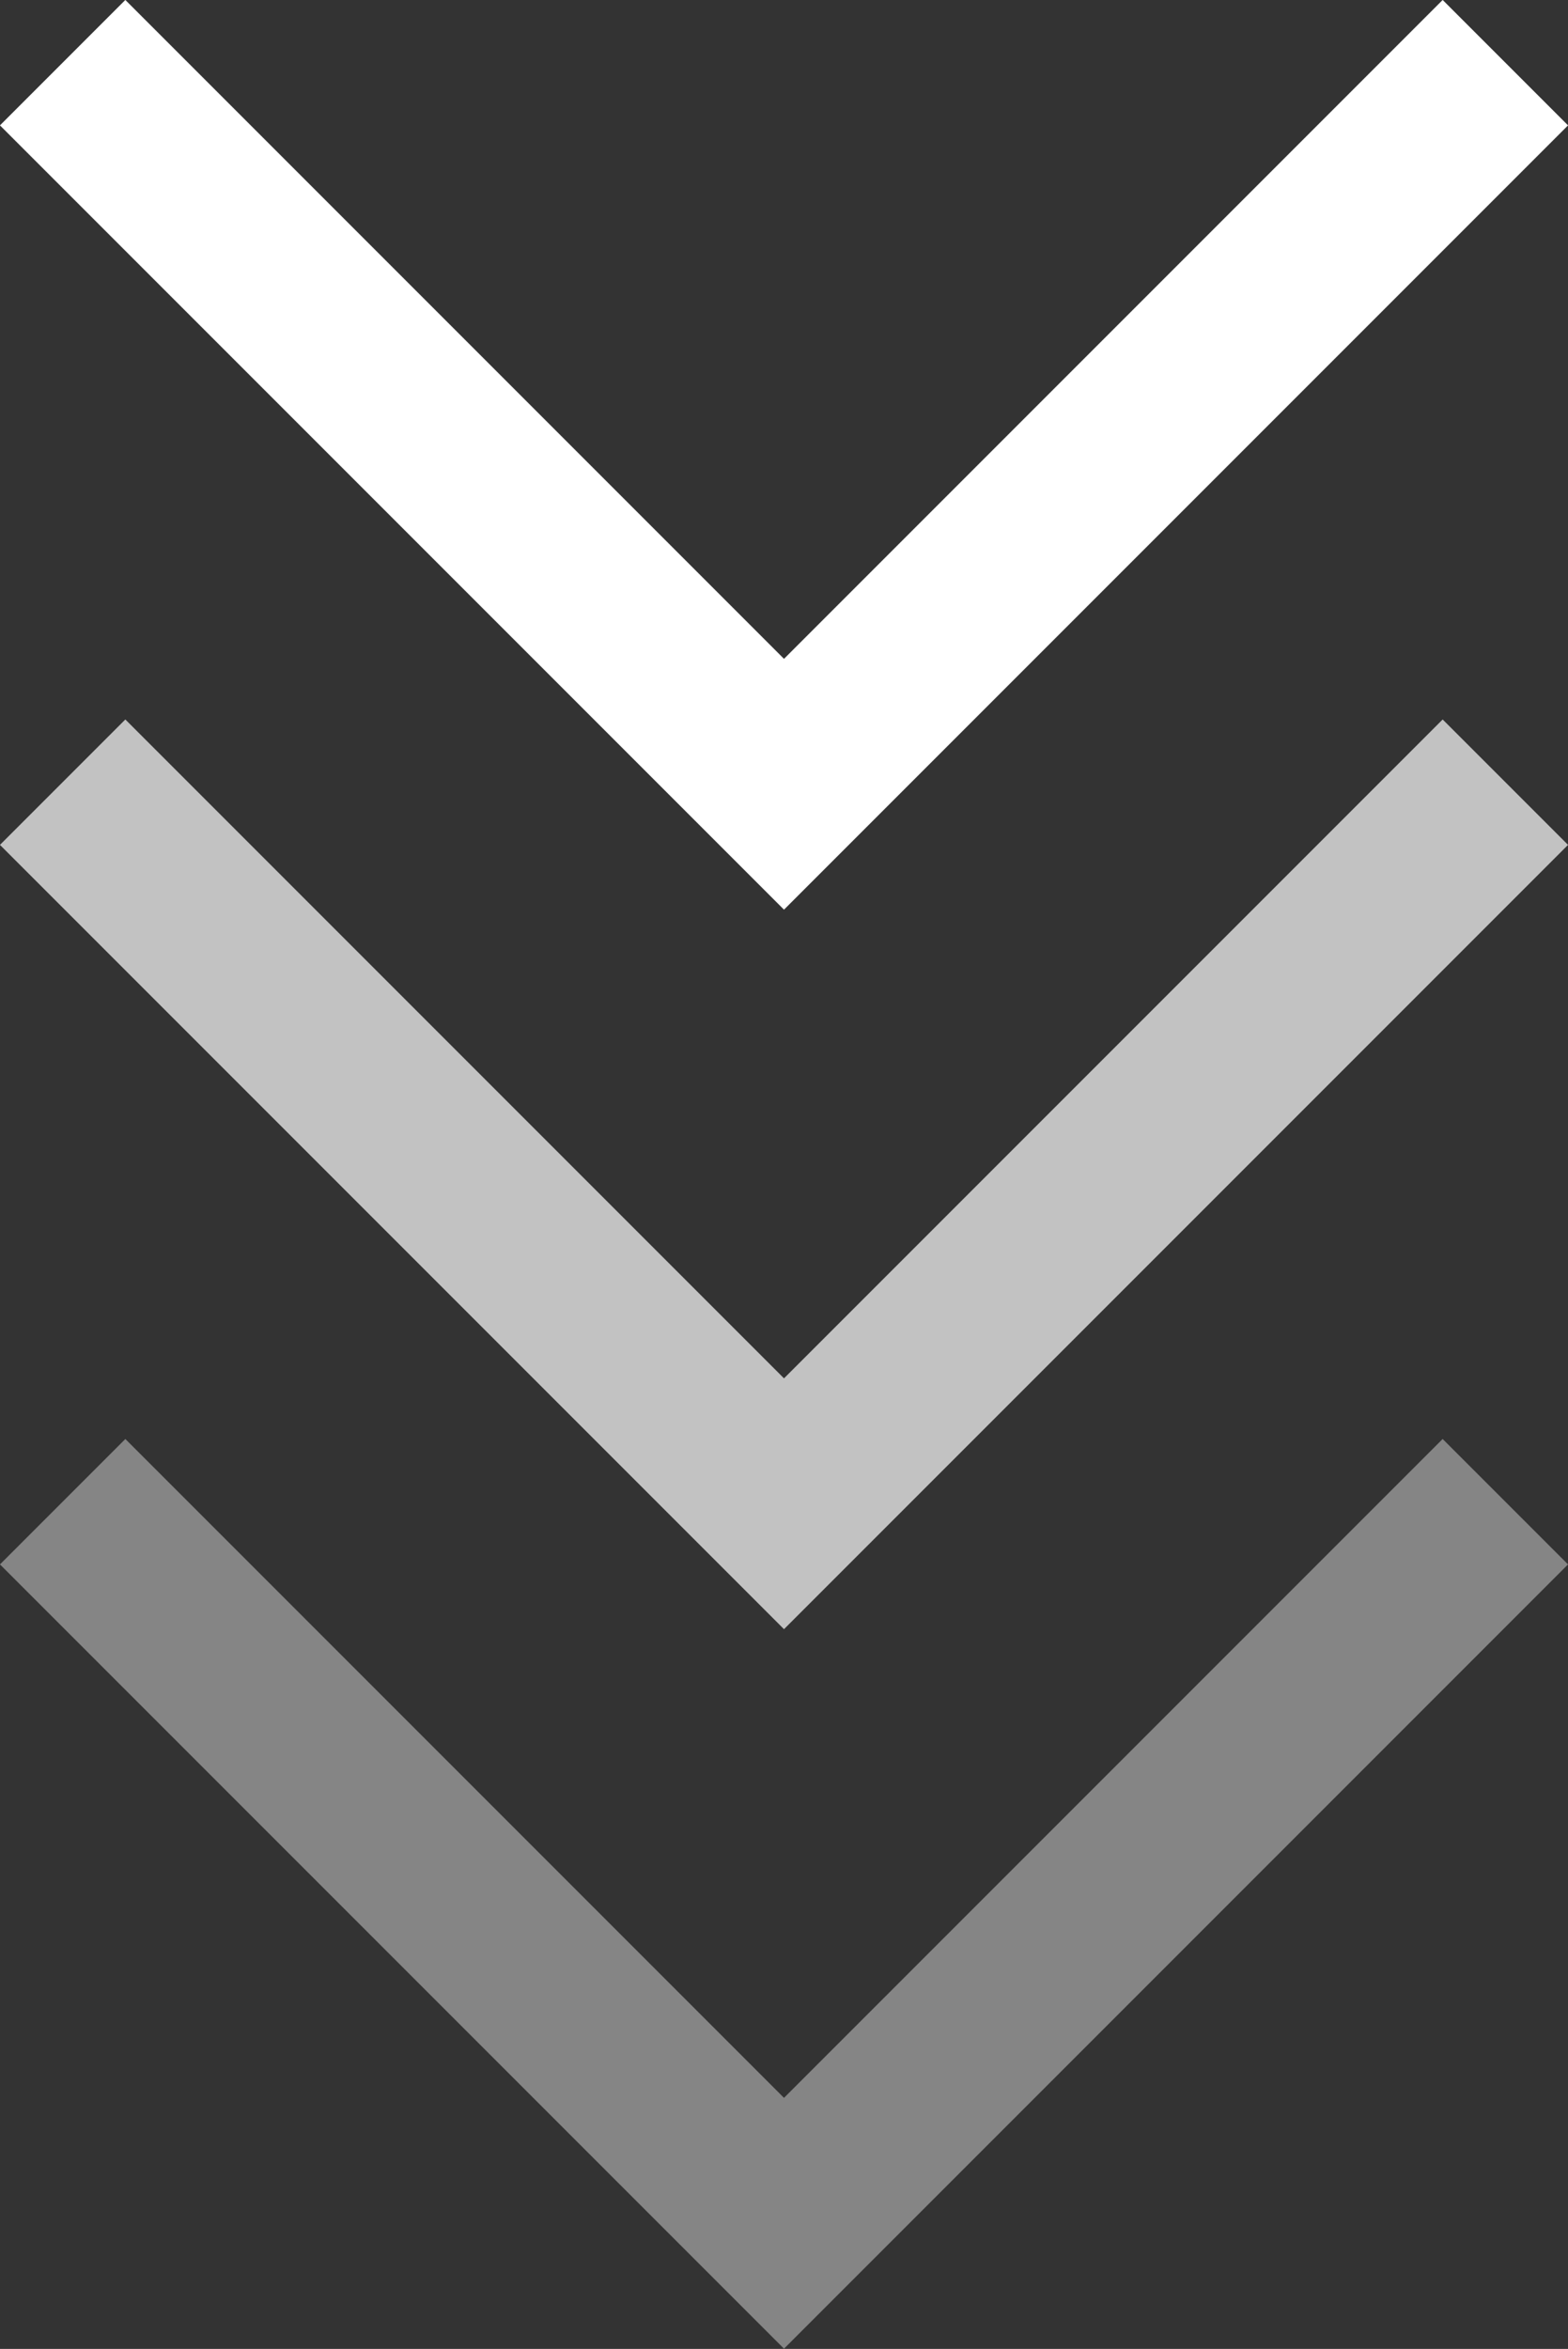 <svg id="Layer_1" data-name="Layer 1" xmlns="http://www.w3.org/2000/svg" viewBox="0 0 53.06 79.46"><rect x="0" y="0" width="53.06" height="79.46" fill="#333333" stroke="none"/><defs><style>.cls-1,.cls-2,.cls-3{fill:none;stroke:#fff;stroke-miterlimit:10;stroke-width:6px;}.cls-2{opacity:0.7;}.cls-3{opacity:0.4;}</style></defs><polyline class="cls-1" points="50.94 2.12 26.53 26.53 2.12 2.12"/><polyline class="cls-2" points="50.94 26.46 26.53 50.87 2.12 26.46"/><polyline class="cls-3" points="50.94 50.8 26.53 75.21 2.12 50.8"/></svg>